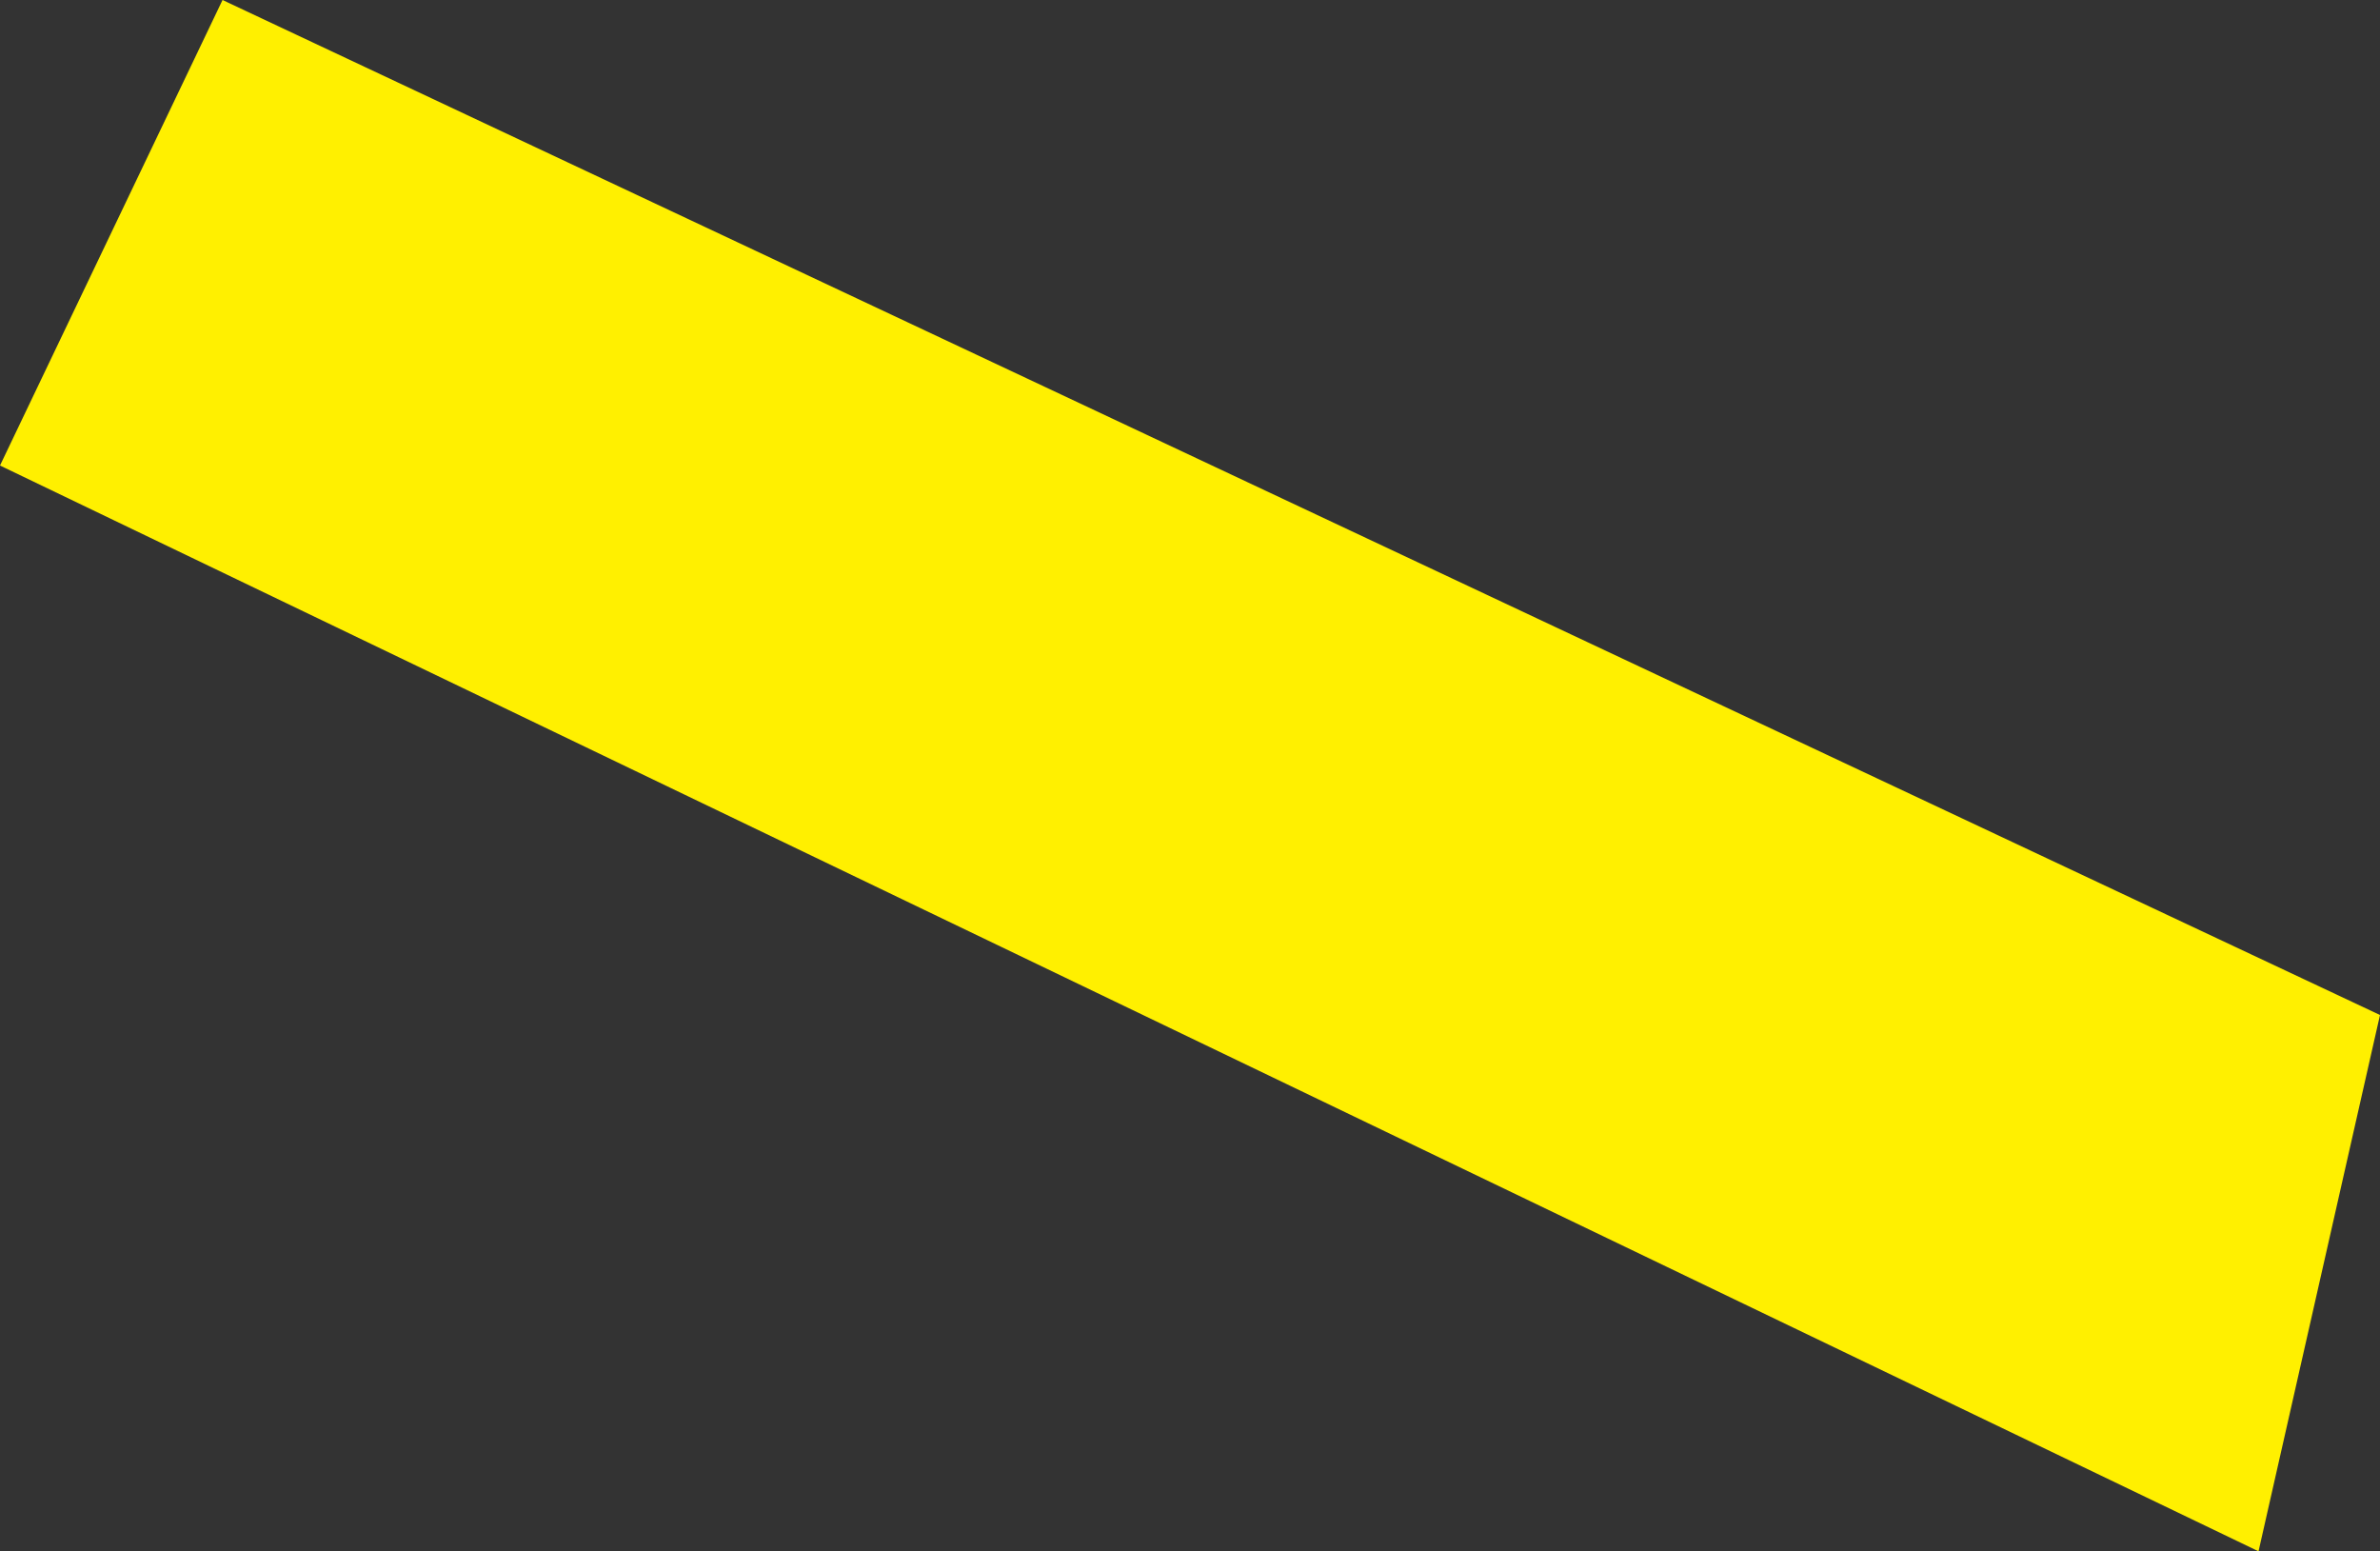 <?xml version="1.0" encoding="UTF-8" standalone="no"?>
<svg xmlns:xlink="http://www.w3.org/1999/xlink" height="235.6px" width="361.5px" xmlns="http://www.w3.org/2000/svg">
  <rect width="100%" height="100%" fill="#333333" stroke="none"/>
  <g transform="matrix(1.0, 0.0, 0.0, 1.0, -168.5, -158.4)">
    <path d="M511.55 394.0 L168.5 229.1 202.3 158.4 530.0 312.55 511.55 394.0" fill="#fff000" fill-rule="evenodd" stroke="none"/>
  </g>
</svg>
